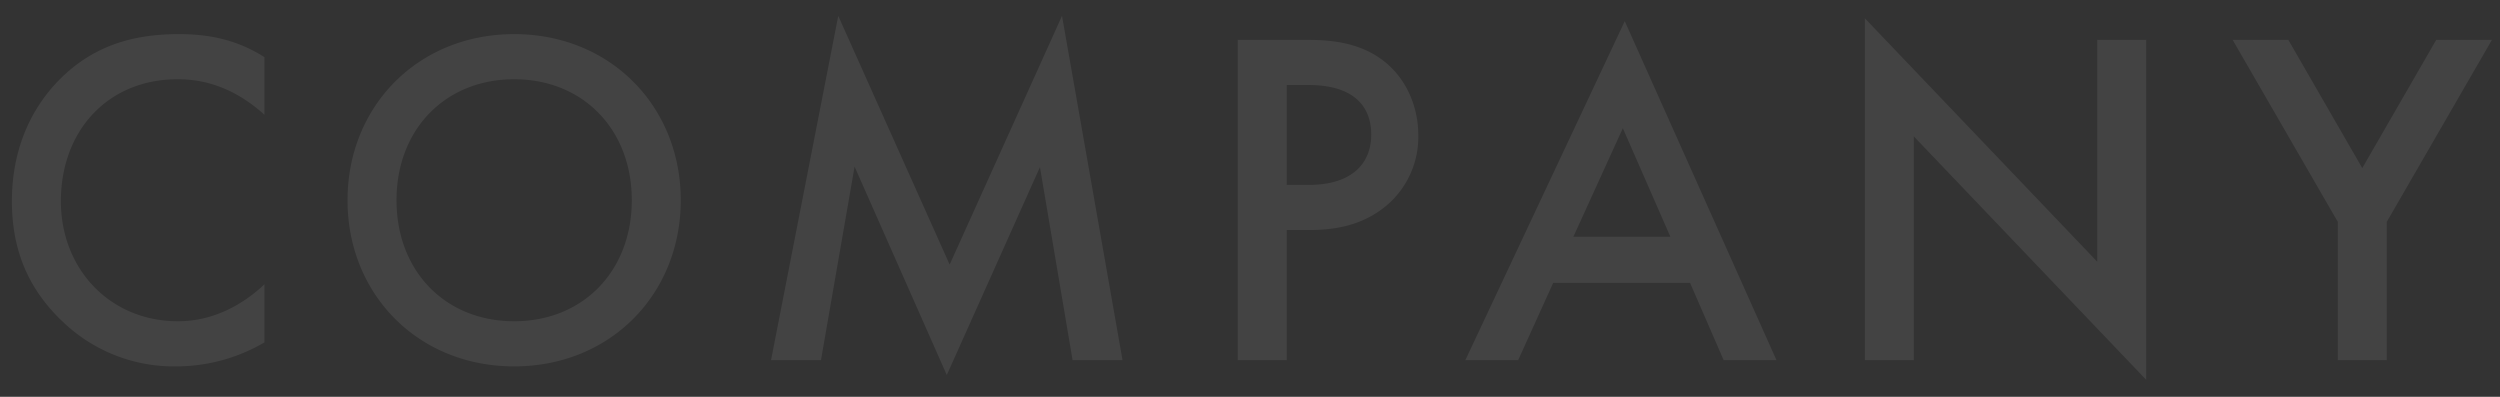 <svg xmlns="http://www.w3.org/2000/svg" xmlns:xlink="http://www.w3.org/1999/xlink" width="630" height="100" viewBox="0 0 630 100"><rect x="0" y="0" width="630" height="100" fill="#333333" stroke="none"/><defs><clipPath id="b"><rect width="630" height="100"/></clipPath></defs><g id="a" clip-path="url(#b)"><path d="M69.454-76.351c-7.018-4.477-14.157-5.808-21.538-5.808-11.132,0-20.812,2.662-29.161,10.527-6.776,6.413-12.947,16.7-12.947,31.581,0,11.374,3.509,21.659,12.947,30.492A40.432,40.432,0,0,0,47.311,1.573a44.04,44.04,0,0,0,22.143-6.05V-19.118c-4.6,4.356-12.1,9.317-21.78,9.317C30.492-9.8,18.15-22.99,18.15-40.051c0-17.787,11.858-30.734,29.4-30.734,4.6,0,12.947.847,21.9,8.954Zm62.92-5.808c-24.2,0-41.987,18.15-41.987,41.866S108.174,1.573,132.374,1.573s41.987-18.15,41.987-41.866S156.574-82.159,132.374-82.159Zm0,72.358c-17.3,0-29.645-12.584-29.645-30.492s12.342-30.492,29.645-30.492S162.019-58.2,162.019-40.293,149.677-9.8,132.374-9.8ZM209.693,0l8.47-48.763L241.4,3.751l23.474-52.393L273.1,0h12.584L270.435-86.757,242.121-24.079,214.049-86.757,197.109,0ZM314.721-80.707V0h12.342V-32.791h5.566c5.929,0,13.31-.847,19.723-6.292a22.6,22.6,0,0,0,7.865-17.666c0-7.381-3.267-15.125-10.043-19.6-5.808-3.872-12.7-4.356-17.666-4.356Zm12.342,11.374h5.445c14.036,0,15.851,7.986,15.851,12.463,0,7.5-5.082,12.705-15.73,12.705h-5.566ZM437.173,0h13.31L412.247-85.426,372.075,0h13.31l8.833-19.481H428.7ZM399.3-31.1l12.463-27.346L423.742-31.1ZM485.089,0V-56.386L543.653,4.961V-80.707H531.311v55.9L472.747-86.152V0ZM591.932,0h12.342V-34.848l26.5-45.859H616.737L598.1-48.4,579.469-80.707H565.433l26.5,45.859Z" transform="translate(-2.808 90.757)" fill="#fff" opacity="0.08"/></g></svg>